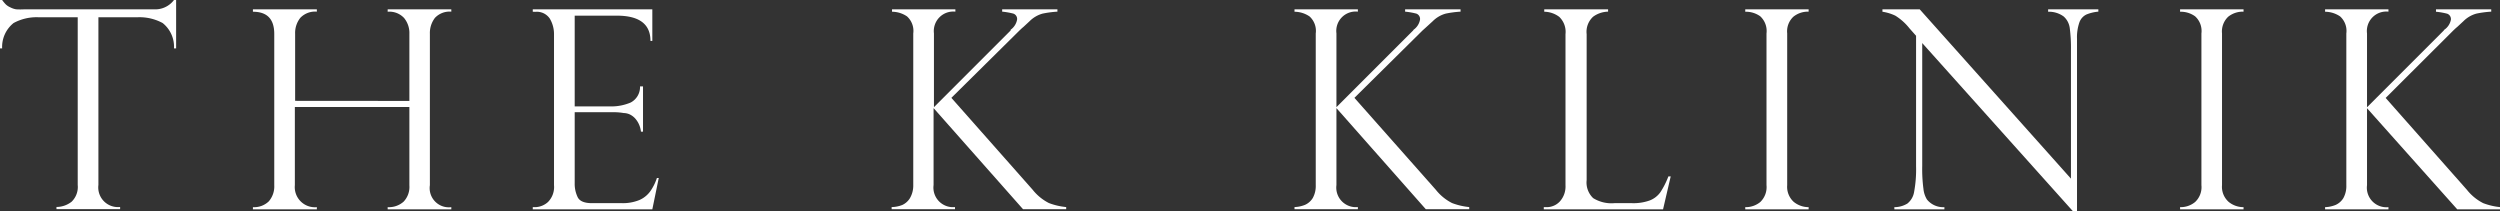 <svg id="Artwork" xmlns="http://www.w3.org/2000/svg" viewBox="0 0 268.27 22.66"><rect x="0" y="0" width="268.27" height="22.66" fill="#333333" stroke="none"/><defs><style>.cls-1{fill:#fff;}</style></defs><path class="cls-1" d="M18.9,5.19h-.23a3.25,3.25,0,0,0-1.22-2.72,5.2,5.2,0,0,0-2.63-.62H10.56v18a2.11,2.11,0,0,0,2.33,2.36v.23H6.06v-.23a2.66,2.66,0,0,0,1.62-.56,2.2,2.2,0,0,0,.66-1.8v-18H4.08a5.16,5.16,0,0,0-2.62.62A3.28,3.28,0,0,0,.23,5.19H0V0H.23A3.71,3.71,0,0,0,.64.49a1.66,1.66,0,0,0,.45.29A2.06,2.06,0,0,0,1.74,1,7.35,7.35,0,0,0,2.62,1H16.51A2.51,2.51,0,0,0,18.67,0h.23Z"/><path class="cls-1" d="M43.93,10.83V3.64a2.54,2.54,0,0,0-.57-1.71,2.15,2.15,0,0,0-1.76-.67V1h6.83v.25a2.17,2.17,0,0,0-1.75.66,2.65,2.65,0,0,0-.55,1.72V19.87a2.06,2.06,0,0,0,2.3,2.36v.23H41.6v-.23a2.38,2.38,0,0,0,1.71-.59,2.29,2.29,0,0,0,.62-1.74V11.48H31.64v8.39A2.16,2.16,0,0,0,34,22.23v.23H27.14v-.23a2.26,2.26,0,0,0,1.7-.62,2.44,2.44,0,0,0,.59-1.74V3.64c0-1.59-.76-2.38-2.29-2.38V1H34v.25a2.2,2.2,0,0,0-1.77.66,2.6,2.6,0,0,0-.56,1.72v7.19Z"/><path class="cls-1" d="M57.17,1.26V1H70V4.39h-.2c0-1.81-1.21-2.71-3.61-2.71H61.67v9.74H65.6A5.28,5.28,0,0,0,67.68,11a1.88,1.88,0,0,0,1-1.73H69v4.86h-.22a2.56,2.56,0,0,0-.5-1.27,1.88,1.88,0,0,0-.72-.59,1.64,1.64,0,0,0-.63-.14,6.41,6.41,0,0,0-1.09-.09H61.67v7.61A3.28,3.28,0,0,0,62,21.18c.22.42.73.62,1.52.62H66.7a4.73,4.73,0,0,0,1.9-.33,2.85,2.85,0,0,0,1.17-.93,5.39,5.39,0,0,0,.72-1.44h.2L70,22.46H57.17v-.23h.29a2.13,2.13,0,0,0,1.34-.55,2.28,2.28,0,0,0,.65-1.81V3.7A3.25,3.25,0,0,0,59,2a1.67,1.67,0,0,0-1.55-.73Z"/><path class="cls-1" d="M113.47,1v.25a11,11,0,0,0-1.59.21,3.16,3.16,0,0,0-1.39.81l-.69.64c-.13.1-.26.23-.4.36l-7.31,7.23,8.73,9.87a5.24,5.24,0,0,0,1.74,1.42,7.11,7.11,0,0,0,1.85.43v.23h-4.63l-9.6-10.85v8.26a2.1,2.1,0,0,0,2.3,2.36v.23h-6.8v-.23A3.24,3.24,0,0,0,96.81,22a1.87,1.87,0,0,0,.83-.73A2.67,2.67,0,0,0,98,19.87V3.59a2.09,2.09,0,0,0-.67-1.83,2.87,2.87,0,0,0-1.61-.5V1h6.8v.25a2.09,2.09,0,0,0-2.3,2.33v7.92l8.23-8.23s0,0,0-.08a1.69,1.69,0,0,0,.69-1.08.6.6,0,0,0-.4-.65,7.49,7.49,0,0,0-1.2-.21V1Z"/><path class="cls-1" d="M156.73,1v.25a11,11,0,0,0-1.59.21,3.16,3.16,0,0,0-1.39.81l-.7.64-.4.36-7.31,7.23,8.74,9.87a5.24,5.24,0,0,0,1.74,1.42,7.13,7.13,0,0,0,1.84.43v.23H153l-9.59-10.85v8.26a2.1,2.1,0,0,0,2.3,2.36v.23h-6.8v-.23a3.29,3.29,0,0,0,1.13-.24,1.87,1.87,0,0,0,.83-.73,2.67,2.67,0,0,0,.32-1.39V3.59a2.09,2.09,0,0,0-.67-1.83,2.9,2.9,0,0,0-1.61-.5V1h6.8v.25a2.08,2.08,0,0,0-2.3,2.33v7.92l8.23-8.23s0,0,.05-.08a1.69,1.69,0,0,0,.69-1.08.61.61,0,0,0-.4-.65,7.49,7.49,0,0,0-1.2-.21V1Z"/><path class="cls-1" d="M165.66,22.23H166a1.92,1.92,0,0,0,1.39-.62,2.4,2.4,0,0,0,.6-1.74V3.67a2.23,2.23,0,0,0-.67-1.86,2.72,2.72,0,0,0-1.61-.55V1h6.85v.25a2.82,2.82,0,0,0-1.6.54,2.19,2.19,0,0,0-.7,1.87V19.33a2.31,2.31,0,0,0,.7,1.93,3.73,3.73,0,0,0,2.29.54h1.85a5.16,5.16,0,0,0,1.93-.29,2.52,2.52,0,0,0,1.14-.88,8.55,8.55,0,0,0,.86-1.7h.25l-.82,3.53H165.66Z"/><path class="cls-1" d="M194.08,1v.25a2.5,2.5,0,0,0-1.63.54,2.14,2.14,0,0,0-.67,1.79V19.87a2.18,2.18,0,0,0,.71,1.8,2.55,2.55,0,0,0,1.59.56v.23h-6.8v-.23a2.46,2.46,0,0,0,1.61-.55,2.21,2.21,0,0,0,.67-1.81V3.59a2.15,2.15,0,0,0-.67-1.84,2.65,2.65,0,0,0-1.61-.49V1Z"/><path class="cls-1" d="M225.17,1v.25a4.34,4.34,0,0,0-1.29.31,1.5,1.5,0,0,0-.74.83,4.87,4.87,0,0,0-.26,1.79V23h-.14L206.27,4.62v13.2a16.17,16.17,0,0,0,.13,2.44,2.69,2.69,0,0,0,.38,1.15,2.24,2.24,0,0,0,1.87.82v.23h-5.37v-.23a2.68,2.68,0,0,0,1.4-.39,2,2,0,0,0,.72-1.25,13.24,13.24,0,0,0,.21-2.75v-14l-.71-.8a5.88,5.88,0,0,0-1.52-1.36A4.89,4.89,0,0,0,202,1.26V1h4l16.23,18.17V5.34A16.4,16.4,0,0,0,222.1,3a2,2,0,0,0-.65-1.23,2.67,2.67,0,0,0-1.67-.51V1Z"/><path class="cls-1" d="M240.75,1v.25a2.53,2.53,0,0,0-1.64.54,2.17,2.17,0,0,0-.67,1.79V19.87a2.16,2.16,0,0,0,.72,1.8,2.51,2.51,0,0,0,1.59.56v.23h-6.81v-.23a2.44,2.44,0,0,0,1.61-.55,2.18,2.18,0,0,0,.68-1.81V3.59a2.12,2.12,0,0,0-.68-1.84,2.63,2.63,0,0,0-1.61-.49V1Z"/><path class="cls-1" d="M267.33,1v.25a11,11,0,0,0-1.59.21,3.16,3.16,0,0,0-1.39.81l-.69.64c-.13.1-.26.23-.4.36L256,10.51l8.73,9.87a5.24,5.24,0,0,0,1.74,1.42,7.11,7.11,0,0,0,1.85.43v.23h-4.64L254,11.61v8.26a2.1,2.1,0,0,0,2.3,2.36v.23h-6.8v-.23a3.29,3.29,0,0,0,1.13-.24,1.87,1.87,0,0,0,.83-.73,2.67,2.67,0,0,0,.32-1.39V3.59a2.09,2.09,0,0,0-.67-1.83,2.9,2.9,0,0,0-1.61-.5V1h6.8v.25A2.09,2.09,0,0,0,254,3.59v7.92l8.23-8.23s0,0,.05-.08A1.69,1.69,0,0,0,263,2.12a.61.61,0,0,0-.4-.65,7.49,7.49,0,0,0-1.2-.21V1Z"/></svg>